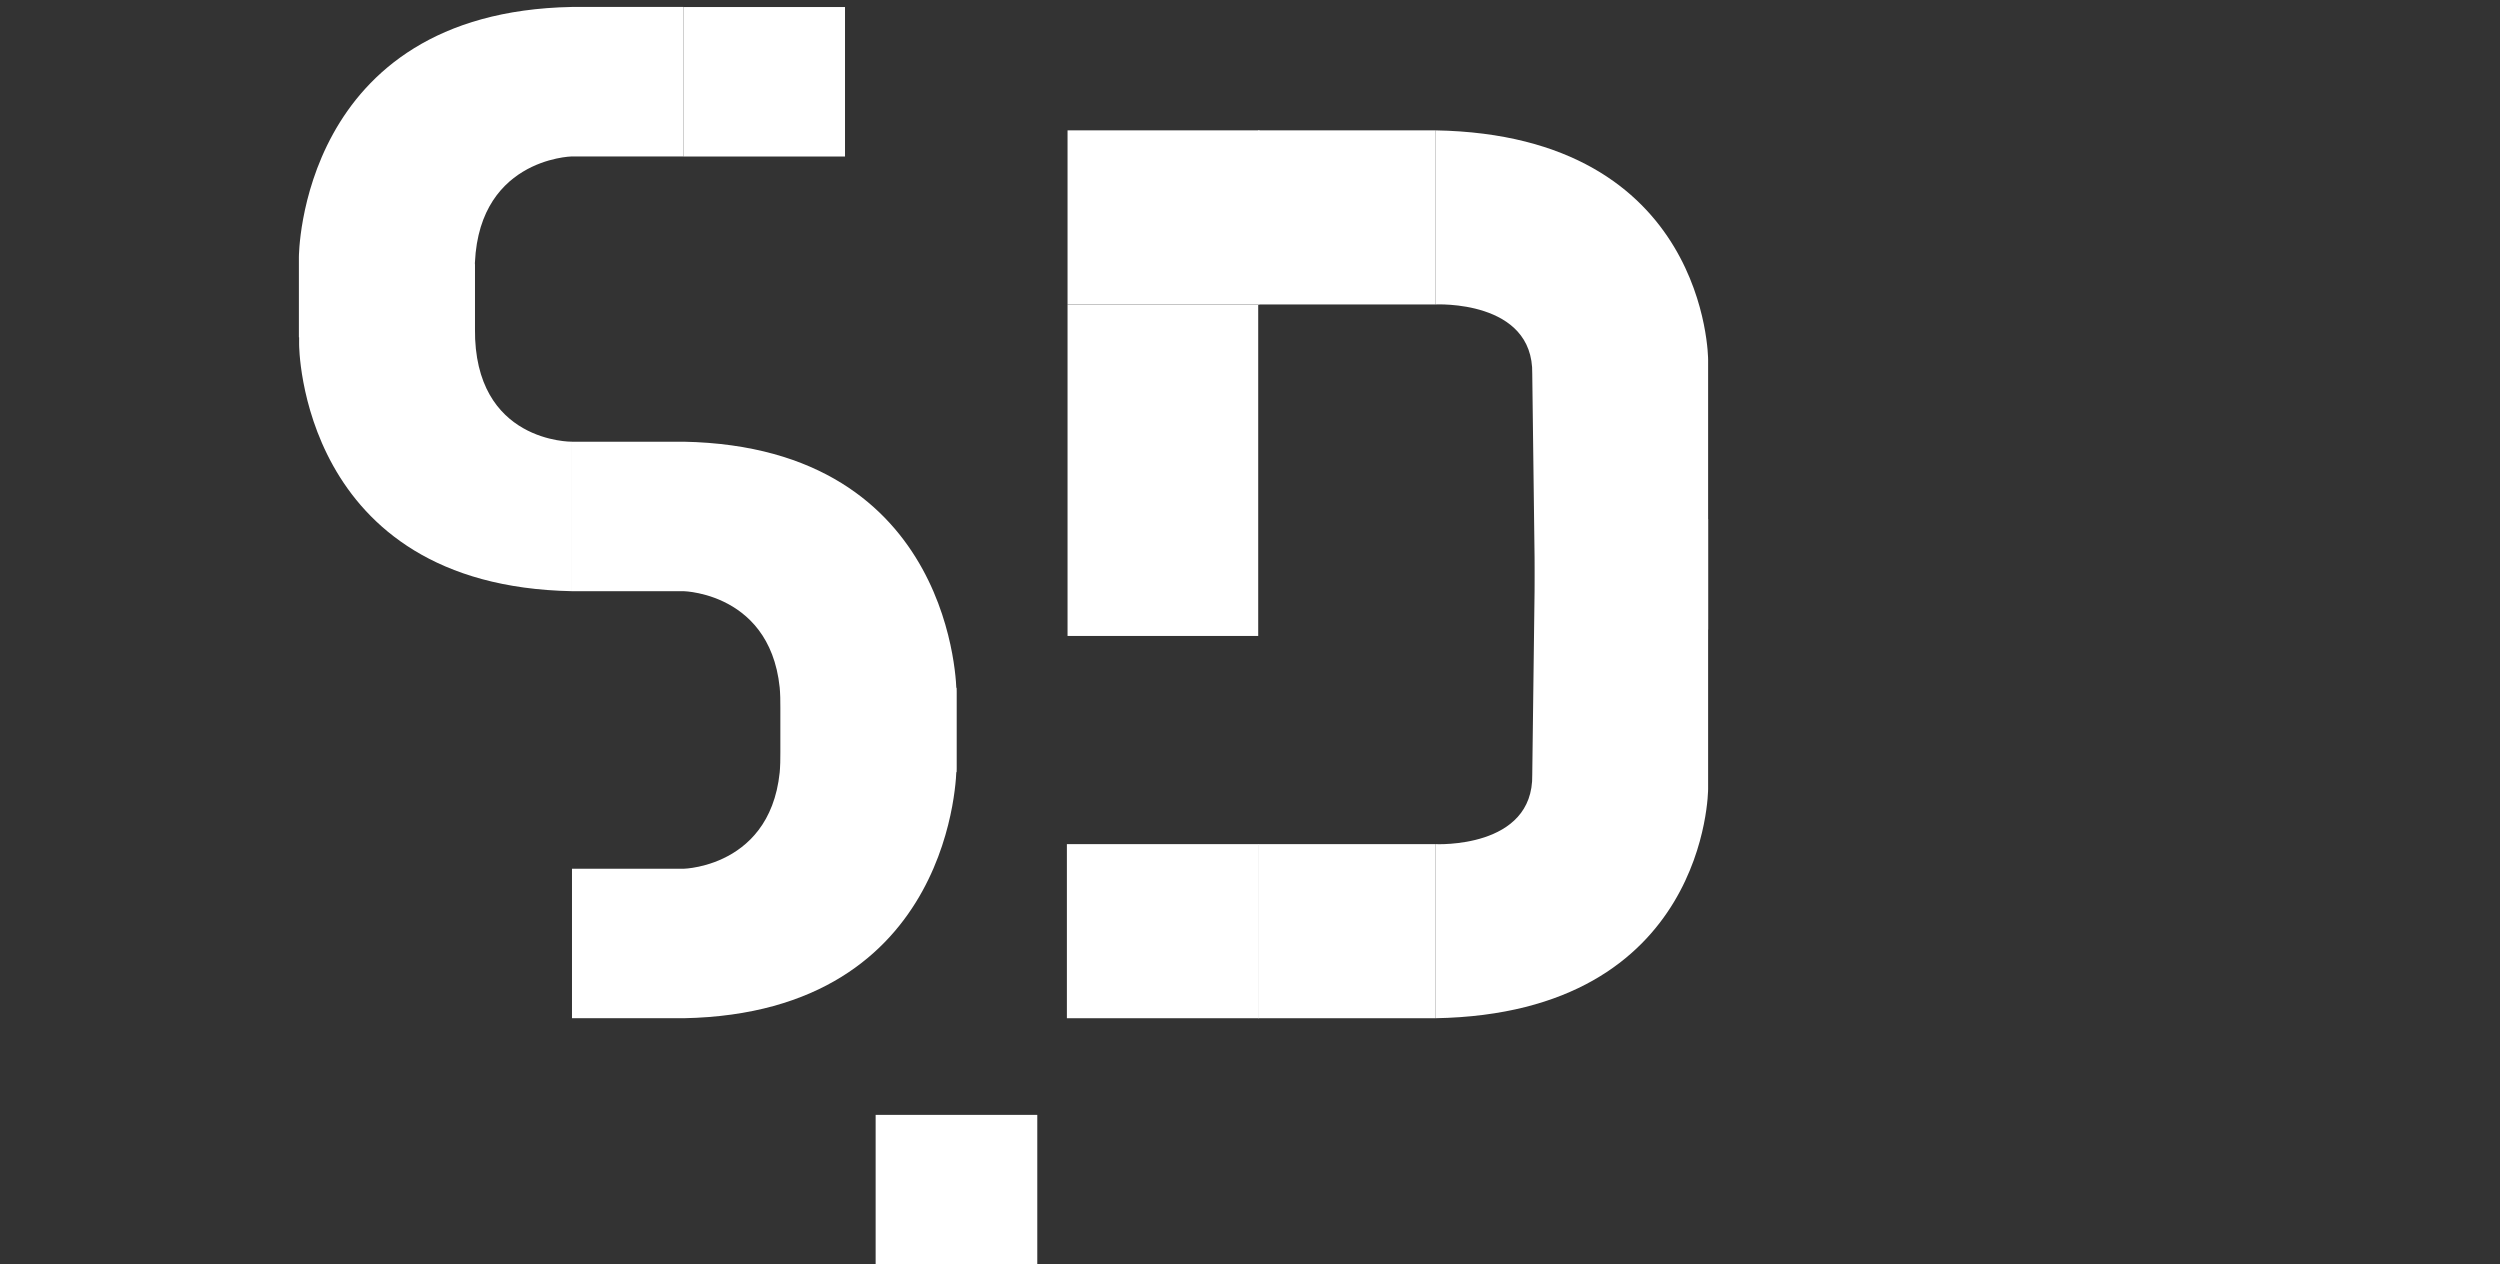 <?xml version="1.0" encoding="UTF-8"?>
<svg id="a" data-name="Camada_4" xmlns="http://www.w3.org/2000/svg" viewBox="0 0 341.18 172.55">
  <rect x="0" y="0" width="341.18" height="172.55" fill="#333333" stroke="none"/>
  <defs>
    <style>
      .b {
        fill: #fff;
      }
    </style>
  </defs>
  <path class="b" d="M78.06,60.28s-13.4.19-13.24-15.43v-8.79h-24s0,10.94,0,10.94c0,0,0,32.97,37.24,33.68v-20.4Z"/>
  <path class="b" d="M78.06,80.68h15.23s13.4.28,13.24,15.9v8.79s24,0,24,0v-10.94s0-33.44-37.24-34.15h-15.23v20.4Z"/>
  <path class="b" d="M78.06,118.56h15.23s13.4-.28,13.24-15.9v-8.79s24,0,24,0v10.94s0,33.44-37.24,34.15h-15.23v-20.4Z"/>
  <rect class="b" x="119.5" y="152.15" width="22.06" height="20.4"/>
  <path class="b" d="M93.26,21.35h-15.23s-13.4.28-13.24,15.9v8.79h-24v-10.94s0-33.44,37.24-34.15h15.23v20.4Z"/>
  <rect class="b" x="93.26" y=".96" width="22.06" height="20.4"/>
  <rect class="b" x="145.69" y="41.56" width="26.02" height="45.23"/>
  <path class="b" d="M233.11,49.09v36.82h-23.56l-.44-34.87c.19-10.19-13.23-9.49-13.23-9.49v-23.76c37.21.65,37.23,31.23,37.23,31.3Z"/>
  <rect class="b" x="171.71" y="17.79" width="24.17" height="23.76"/>
  <rect class="b" x="145.69" y="17.79" width="26.19" height="23.76"/>
  <path class="b" d="M233.11,107.66v-36.82h-23.56l-.44,34.87c.19,10.19-13.23,9.49-13.23,9.49v23.76c37.21-.65,37.23-31.23,37.23-31.3Z"/>
  <rect class="b" x="171.71" y="115.2" width="24.17" height="23.76"/>
  <rect class="b" x="145.6" y="115.2" width="26.19" height="23.76"/>
</svg>